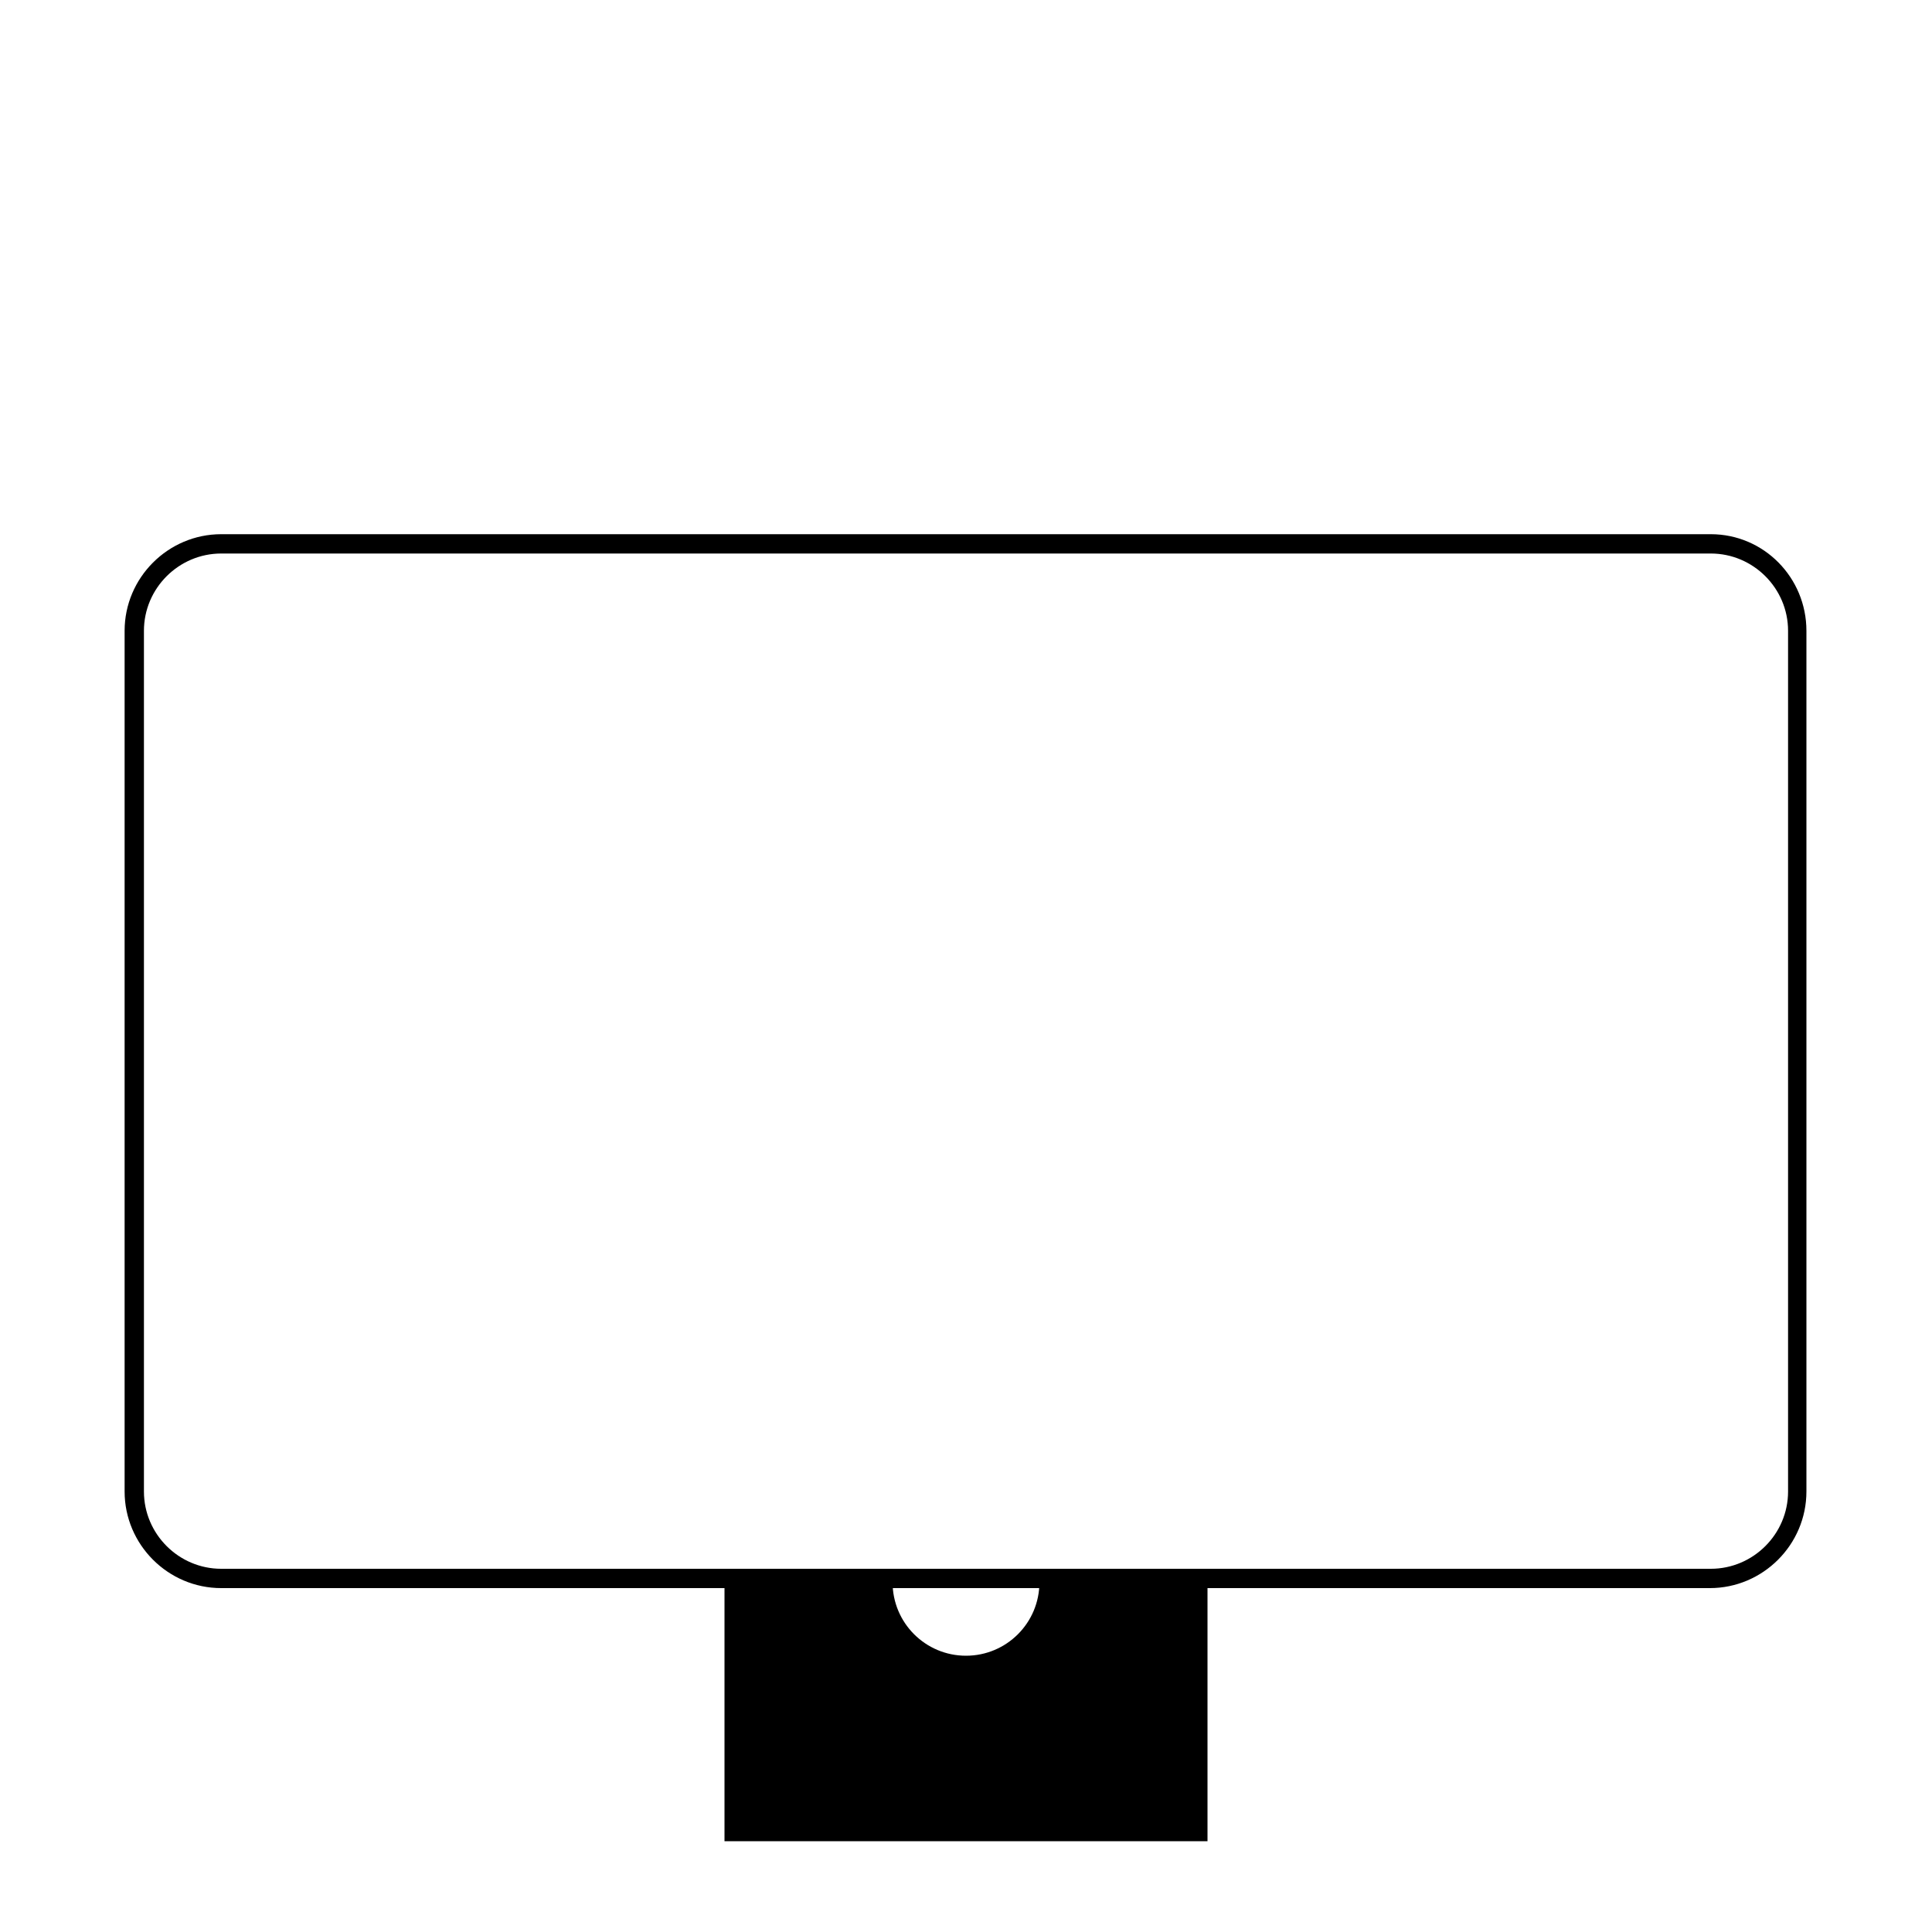 <?xml version="1.0" encoding="utf-8"?>
<!-- Generator: Adobe Illustrator 26.0.3, SVG Export Plug-In . SVG Version: 6.00 Build 0)  -->
<svg version="1.1" id="Layer_1" xmlns="http://www.w3.org/2000/svg" xmlns:xlink="http://www.w3.org/1999/xlink" x="0px" y="0px"
	 viewBox="0 0 200 200" style="enable-background:new 0 0 200 200;" xml:space="preserve">
<path d="M125,162.8v27.8H75v-27.8h17.5c-0.1,0.3-0.1,0.7-0.1,1c0,4.2,3.4,7.6,7.6,7.6c4.2,0,7.6-3.4,7.6-7.6c0-0.3,0-0.7-0.1-1H125z
	"/>
<g>
	<path d="M177.1,57.3c4.4,0,8,3.6,8,8v89.1c0,4.4-3.6,8-8,8H22.9c-4.4,0-8-3.6-8-8V65.3c0-4.4,3.6-8,8-8H177.1 M177.1,55.3H22.9
		c-5.5,0-10,4.5-10,10v89.1c0,5.5,4.5,10,10,10h154.1c5.5,0,10-4.5,10-10V65.3C187,59.8,182.6,55.3,177.1,55.3L177.1,55.3z"/>
</g>
</svg>
